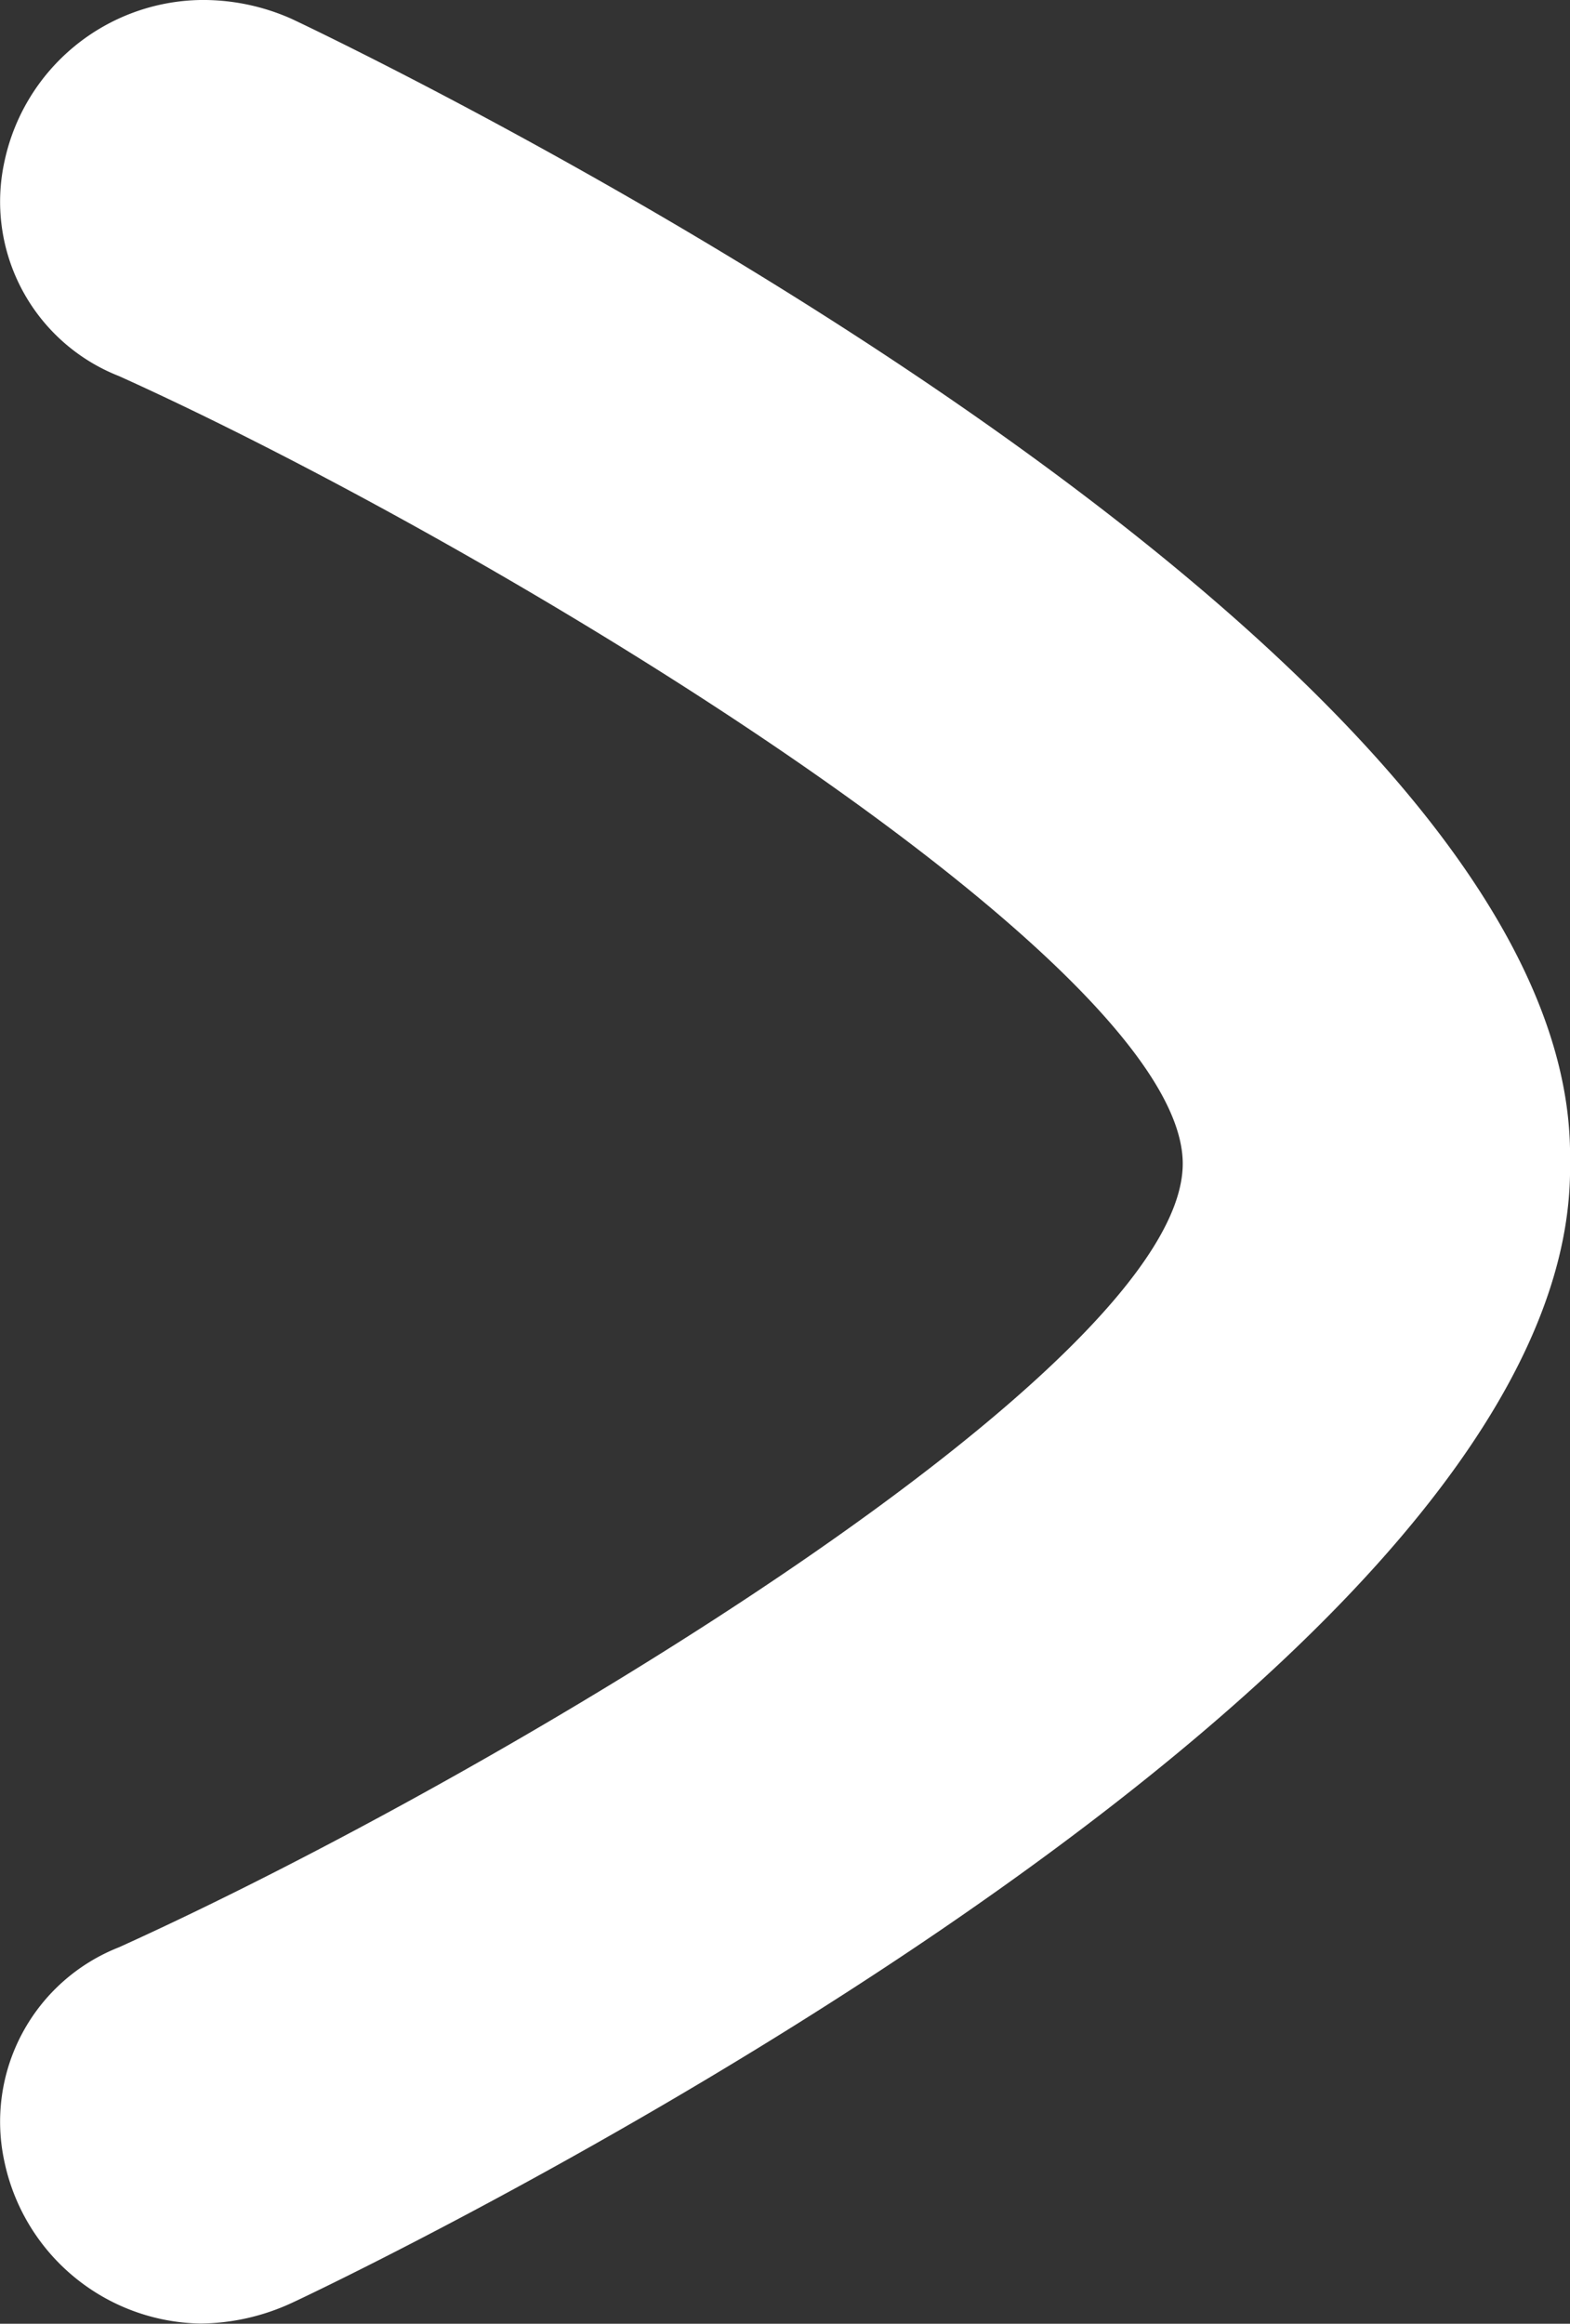 <svg xmlns="http://www.w3.org/2000/svg" width="8.38" height="12.401" style=""><rect width="100%" height="100%" fill="#333333" stroke="none"/><rect id="backgroundrect" width="100%" height="100%" x="0" y="0" fill="none" stroke="none"/>
  
<g class="currentLayer" style=""><title>Layer 1</title><g id="flecha-2" transform="rotate(-90 4.19,6.2) " class="selected">
    <g id="Capa_1" data-name="Capa 1">
      <path id="Trazado_1" data-name="Trazado 1" d="M4.18,8.323 C3.101,8.323 0.919,4.681 -0.002,2.645 A1,1 0 0 0 -1.148,2.034 A1.088,1.088 0 0 0 -2.01,3.079 a1.181,1.181 0 0 0 0.109,0.486 c0.03,0.069 3.238,6.883 6.091,6.825 c2.86,0.058 6.068,-6.756 6.1,-6.825 a1.16,1.16 0 0 0 0.1,-0.486 A1.088,1.088 0 0 0 9.529,2.034 a1,1 0 0 0 -1.146,0.611 C7.49,4.625 5.26,8.323 4.18,8.323 " fill="#fff"/>
    </g>
  </g></g></svg>
